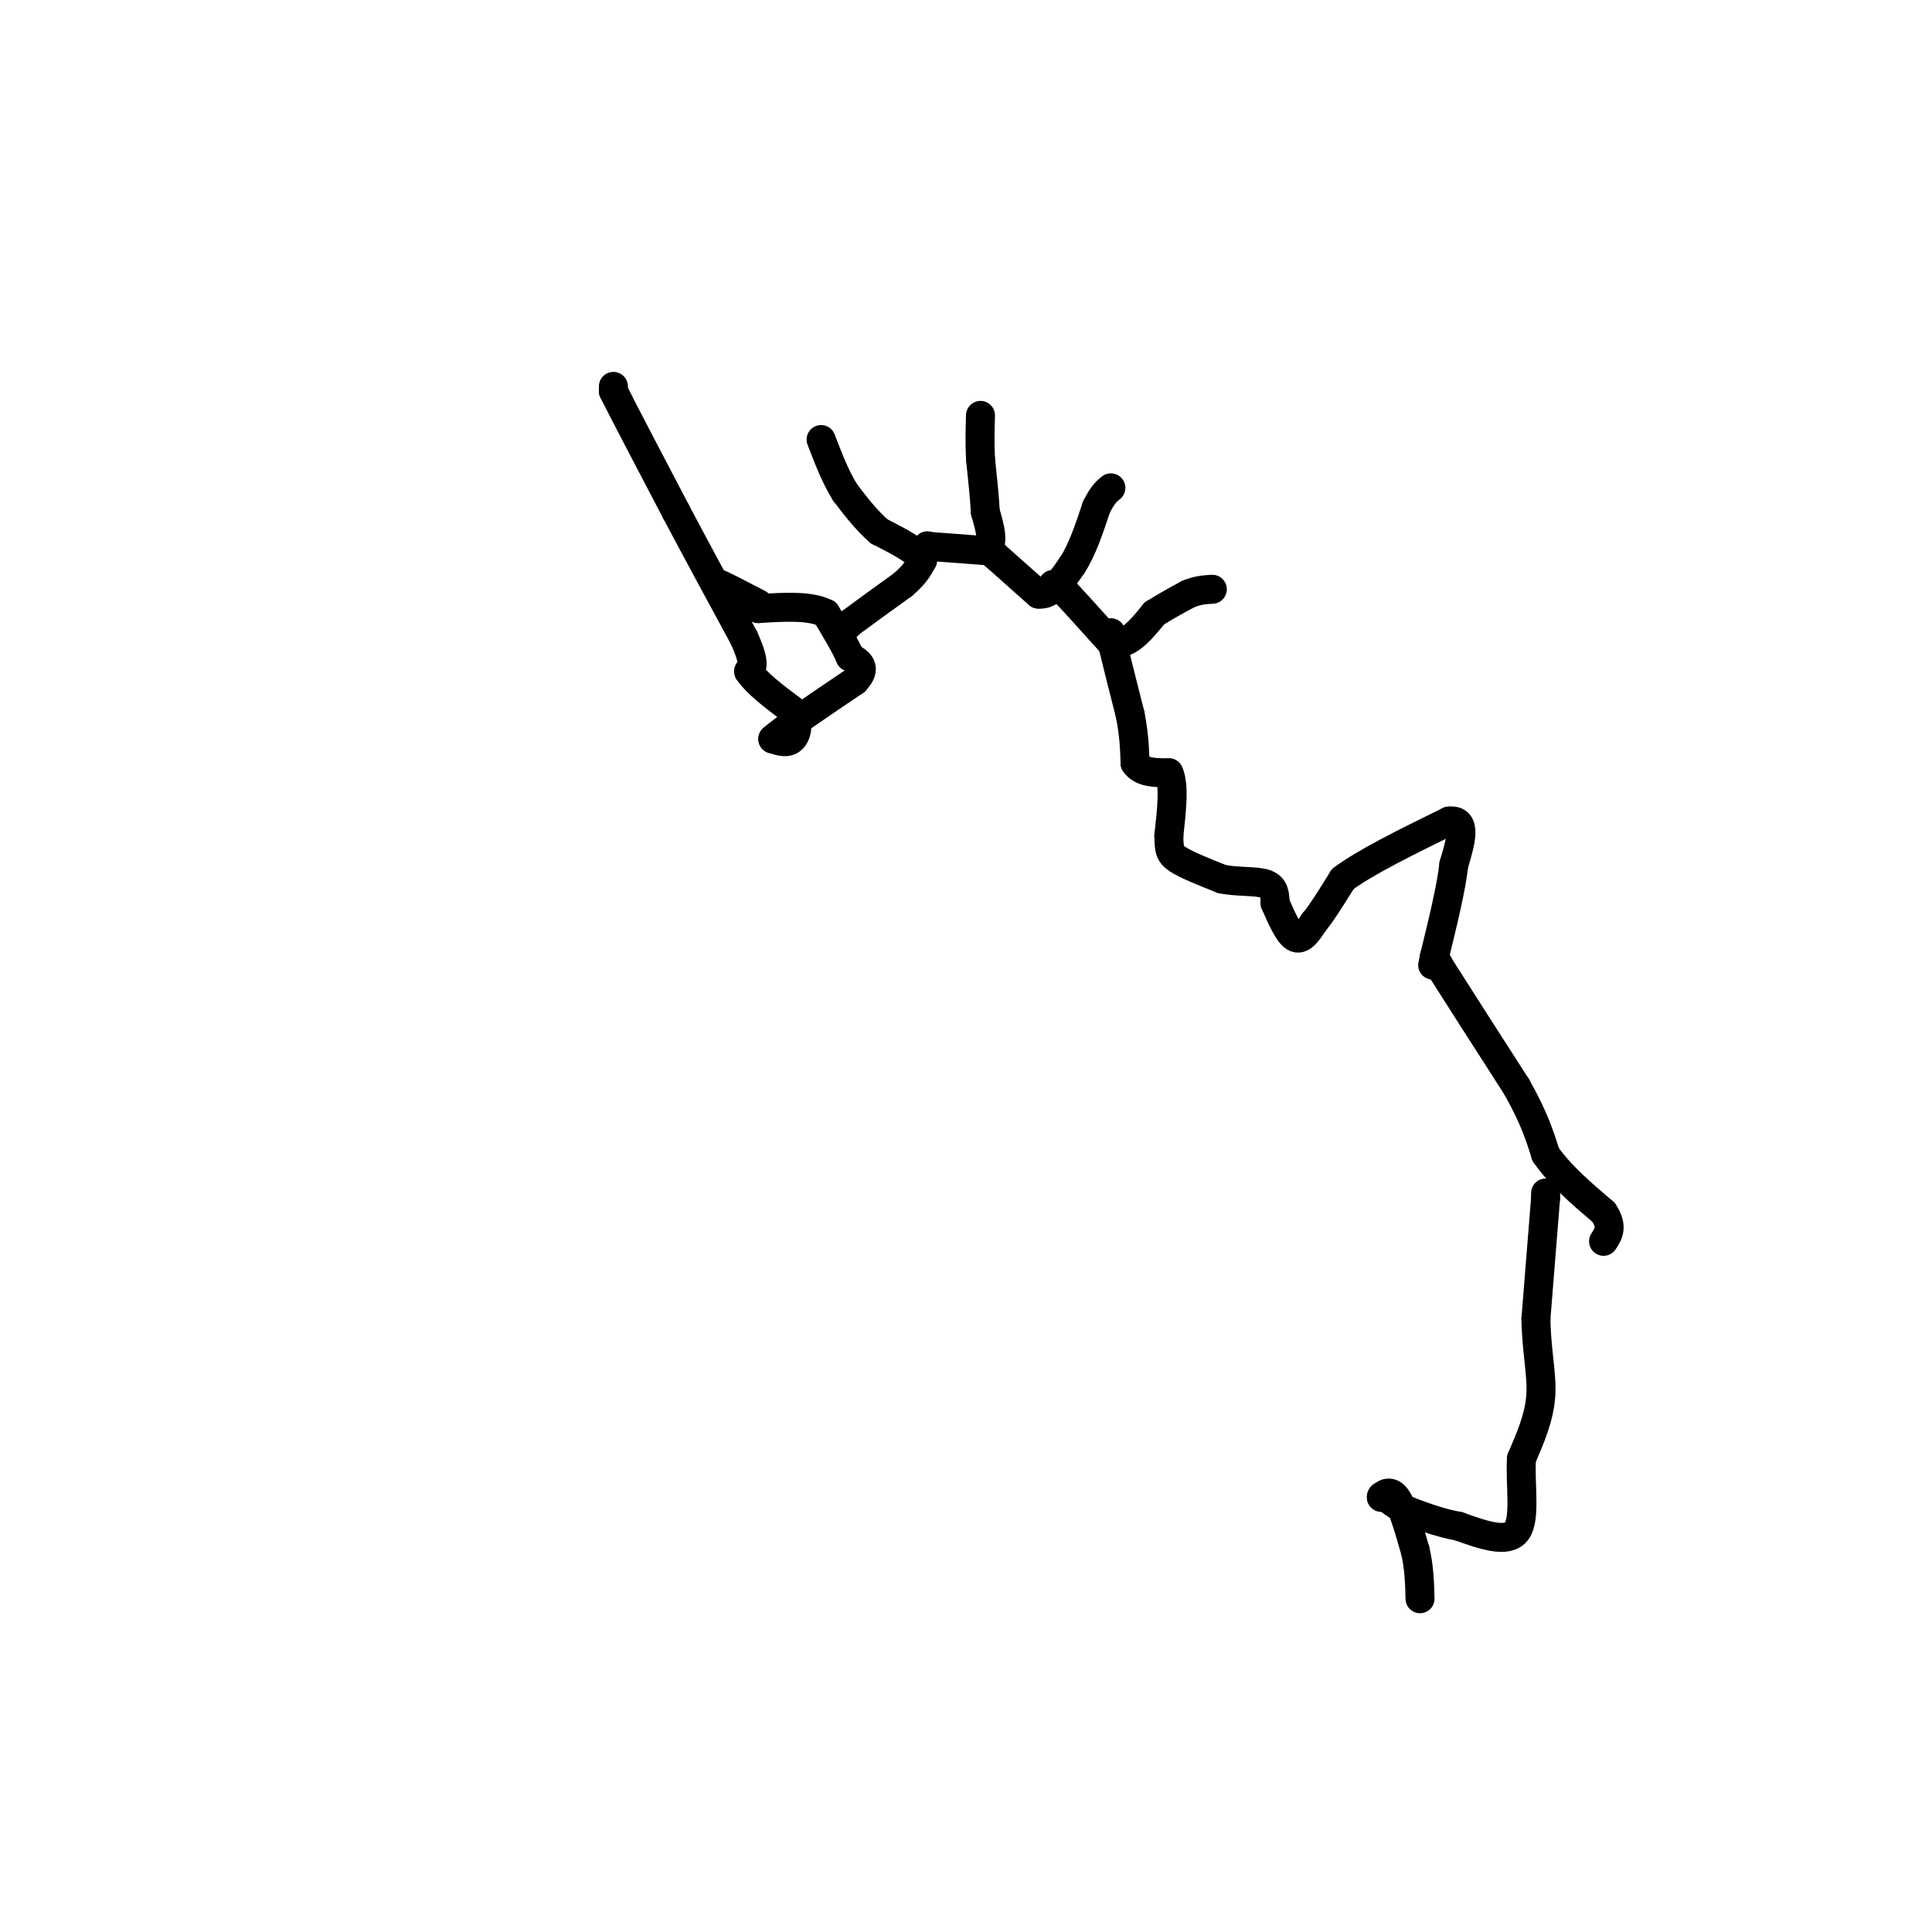 <svg viewBox='0 0 400 400' version='1.1' xmlns='http://www.w3.org/2000/svg' xmlns:xlink='http://www.w3.org/1999/xlink'><g fill='none' stroke='#000000' stroke-width='6' stroke-linecap='round' stroke-linejoin='round'><path d='M127,80c0.000,0.000 0.000,1.000 0,1'/><path d='M127,81c2.167,4.333 7.583,14.667 13,25'/><path d='M140,106c4.500,8.500 9.250,17.250 14,26'/><path d='M154,132c2.500,5.500 1.750,6.250 1,7'/><path d='M155,139c1.667,2.500 5.333,5.250 9,8'/><path d='M164,147c1.578,2.578 1.022,5.022 0,6c-1.022,0.978 -2.511,0.489 -4,0'/><path d='M160,153c2.167,-2.000 9.583,-7.000 17,-12'/><path d='M177,141c2.667,-2.833 0.833,-3.917 -1,-5'/><path d='M176,136c-1.000,-2.333 -3.000,-5.667 -5,-9'/><path d='M171,127c-3.167,-1.667 -8.583,-1.333 -14,-1'/><path d='M157,126c-3.667,-1.000 -5.833,-3.000 -8,-5'/><path d='M149,121c0.000,-0.167 4.000,1.917 8,4'/><path d='M175,130c0.000,0.000 1.000,-1.000 1,-1'/><path d='M176,129c2.000,-1.500 6.500,-4.750 11,-8'/><path d='M187,121c2.500,-2.167 3.250,-3.583 4,-5'/><path d='M191,116c-0.833,-1.833 -4.917,-3.917 -9,-6'/><path d='M182,110c-2.667,-2.333 -4.833,-5.167 -7,-8'/><path d='M175,102c-2.000,-3.167 -3.500,-7.083 -5,-11'/><path d='M192,113c0.000,0.000 0.100,0.100 0.1,0.1'/><path d='M192.1,113.1c2.000,0.167 6.950,0.533 11.9,0.9'/><path d='M204,114c1.983,-1.183 0.992,-4.592 0,-8'/><path d='M204,106c-0.167,-3.167 -0.583,-7.083 -1,-11'/><path d='M203,95c-0.167,-3.333 -0.083,-6.167 0,-9'/><path d='M205,114c0.000,0.000 1.000,1.000 1,1'/><path d='M206,115c1.667,1.500 5.333,4.750 9,8'/><path d='M215,123c2.667,0.333 4.833,-2.833 7,-6'/><path d='M222,117c2.000,-3.000 3.500,-7.500 5,-12'/><path d='M227,105c1.333,-2.667 2.167,-3.333 3,-4'/><path d='M218,121c0.000,0.000 1.000,0.000 1,0'/><path d='M219,121c2.000,2.000 6.500,7.000 11,12'/><path d='M230,133c3.333,1.000 6.167,-2.500 9,-6'/><path d='M239,127c2.667,-1.667 4.833,-2.833 7,-4'/><path d='M246,123c2.000,-0.833 3.500,-0.917 5,-1'/><path d='M230,131c0.000,0.000 0.000,1.000 0,1'/><path d='M230,132c0.667,2.833 2.333,9.417 4,16'/><path d='M234,148c0.833,4.333 0.917,7.167 1,10'/><path d='M235,158c1.333,2.000 4.167,2.000 7,2'/><path d='M242,160c1.167,2.500 0.583,7.750 0,13'/><path d='M242,173c0.044,2.956 0.156,3.844 2,5c1.844,1.156 5.422,2.578 9,4'/><path d='M253,182c3.311,0.667 7.089,0.333 9,1c1.911,0.667 1.956,2.333 2,4'/><path d='M264,187c1.022,2.311 2.578,6.089 4,7c1.422,0.911 2.711,-1.044 4,-3'/><path d='M272,191c1.667,-2.000 3.833,-5.500 6,-9'/><path d='M278,182c4.667,-3.500 13.333,-7.750 22,-12'/><path d='M300,170c3.833,-0.500 2.417,4.250 1,9'/><path d='M301,179c-0.500,4.667 -2.250,11.833 -4,19'/><path d='M297,198c-0.667,3.167 -0.333,1.583 0,0'/><path d='M297,198c0.000,0.000 1.000,2.000 1,2'/><path d='M298,200c2.833,4.500 9.417,14.750 16,25'/><path d='M314,225c3.667,6.500 4.833,10.250 6,14'/><path d='M320,239c3.000,4.333 7.500,8.167 12,12'/><path d='M332,251c2.000,3.000 1.000,4.500 0,6'/><path d='M320,247c0.000,0.000 0.000,1.000 0,1'/><path d='M320,248c-0.333,4.333 -1.167,14.667 -2,25'/><path d='M318,273c0.089,6.867 1.311,11.533 1,16c-0.311,4.467 -2.156,8.733 -4,13'/><path d='M315,302c-0.311,5.400 0.911,12.400 -1,15c-1.911,2.600 -6.956,0.800 -12,-1'/><path d='M302,316c-3.667,-0.667 -6.833,-1.833 -10,-3'/><path d='M292,313c-2.500,-1.000 -3.750,-2.000 -5,-3'/><path d='M287,310c-1.000,-0.500 -1.000,-0.250 -1,0'/><path d='M286,310c0.333,-0.489 1.667,-1.711 3,0c1.333,1.711 2.667,6.356 4,11'/><path d='M293,321c0.833,3.500 0.917,6.750 1,10'/></g>
</svg>